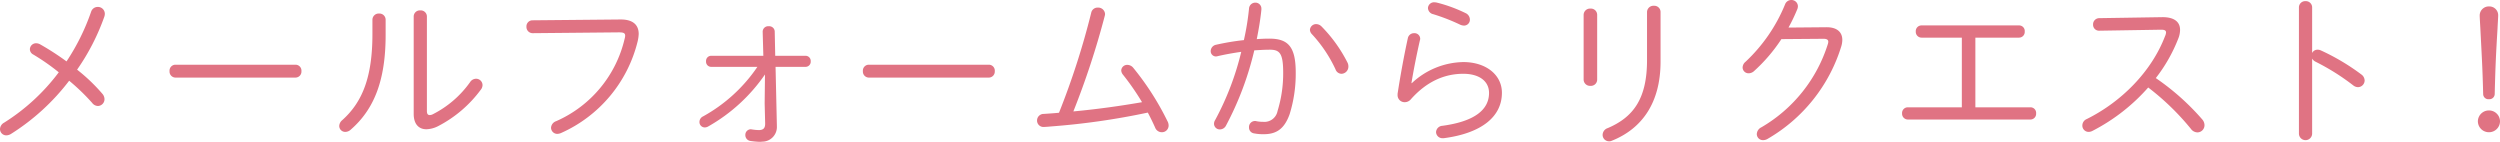 <svg xmlns="http://www.w3.org/2000/svg" width="454.32" height="25.77" viewBox="0 0 454.32 25.77"><path d="M-221.13-11.04a36.908,36.908,0,0,1-9.93,9.15,1.394,1.394,0,0,0-.75,1.17A1.146,1.146,0,0,0-230.64.42a1.71,1.71,0,0,0,.84-.27,40.165,40.165,0,0,0,10.56-9.66,38.442,38.442,0,0,1,4.17,4.02,1.349,1.349,0,0,0,1.08.57,1.232,1.232,0,0,0,1.17-1.26,1.531,1.531,0,0,0-.39-.96,32.2,32.2,0,0,0-4.59-4.38,40.111,40.111,0,0,0,4.95-9.63,1.664,1.664,0,0,0,.09-.51,1.252,1.252,0,0,0-1.29-1.26,1.253,1.253,0,0,0-1.2.87,39.59,39.59,0,0,1-4.47,9.03,48.526,48.526,0,0,0-4.83-3.12,1.576,1.576,0,0,0-.69-.18,1.128,1.128,0,0,0-1.14,1.08,1.091,1.091,0,0,0,.6.96A39.266,39.266,0,0,1-221.13-11.04Zm21.21-1.38A1.078,1.078,0,0,0-201-11.25a1.094,1.094,0,0,0,1.08,1.17h21.81a1.094,1.094,0,0,0,1.08-1.17,1.078,1.078,0,0,0-1.08-1.17ZM-164.13-18c0,7.8-1.8,12.36-5.49,15.66a1.436,1.436,0,0,0-.54,1.05,1.082,1.082,0,0,0,1.11,1.08,1.493,1.493,0,0,0,.99-.42c4.2-3.66,6.33-8.88,6.33-17.19v-2.76a1.125,1.125,0,0,0-1.17-1.14,1.141,1.141,0,0,0-1.23,1.14Zm9.9-3.15a1.115,1.115,0,0,0-1.2-1.14,1.115,1.115,0,0,0-1.2,1.14V-3.48c0,1.86.93,2.79,2.31,2.79a5.029,5.029,0,0,0,2.19-.6,22.458,22.458,0,0,0,7.68-6.57,1.38,1.38,0,0,0,.33-.87,1.172,1.172,0,0,0-1.2-1.14,1.3,1.3,0,0,0-1.05.6,18.6,18.6,0,0,1-6.78,5.85,1.234,1.234,0,0,1-.57.15c-.36,0-.51-.24-.51-.75Zm19.2.66a1.1,1.1,0,0,0-1.11,1.17A1.125,1.125,0,0,0-135-18.15l15.66-.15c.81,0,1.14.12,1.14.6a2.017,2.017,0,0,1-.09.54,21.736,21.736,0,0,1-12.45,15,1.347,1.347,0,0,0-.93,1.2A1.133,1.133,0,0,0-130.53.15a1.892,1.892,0,0,0,.66-.15,24.642,24.642,0,0,0,13.95-16.71,7,7,0,0,0,.18-1.29c0-1.71-1.11-2.67-3.36-2.64Zm40.86,8.46a28.6,28.6,0,0,1-9.87,9,1.13,1.13,0,0,0-.66,1.02.973.973,0,0,0,.96.99,1.26,1.26,0,0,0,.63-.18,31.061,31.061,0,0,0,10.32-9.45l-.06,5.25.09,3.63v.09c0,.81-.36,1.14-1.17,1.14a8.969,8.969,0,0,1-1.23-.12c-.06,0-.15-.03-.21-.03A1.01,1.01,0,0,0-96.36.36a1.062,1.062,0,0,0,.96,1.08,13.88,13.88,0,0,0,1.53.15,4.431,4.431,0,0,0,.63-.03,2.661,2.661,0,0,0,2.61-2.82v-.12l-.24-10.65h5.43a.942.942,0,0,0,.96-1.02.934.934,0,0,0-.96-.99h-5.49l-.09-4.41a.994.994,0,0,0-1.08-.96,1,1,0,0,0-1.11.96v.06l.12,4.35h-9.48a.927.927,0,0,0-.93.99.936.936,0,0,0,.93,1.02Zm20.25-.39A1.078,1.078,0,0,0-75-11.25a1.094,1.094,0,0,0,1.08,1.17h21.81a1.094,1.094,0,0,0,1.08-1.17,1.078,1.078,0,0,0-1.08-1.17Zm37.17,8.49a148.375,148.375,0,0,0,5.7-17.34,1.506,1.506,0,0,0,.06-.36,1.245,1.245,0,0,0-1.32-1.17,1.177,1.177,0,0,0-1.2.96A140.312,140.312,0,0,1-39.36-3.69c-.9.09-1.83.15-2.76.21a1.2,1.2,0,0,0-1.23,1.2,1.159,1.159,0,0,0,1.26,1.17c.21,0,1.02-.06,1.26-.09A131.67,131.67,0,0,0-23.22-3.72c.48.9.93,1.83,1.32,2.7a1.3,1.3,0,0,0,1.23.87,1.216,1.216,0,0,0,1.23-1.23,1.607,1.607,0,0,0-.21-.78,49.859,49.859,0,0,0-6.21-9.69,1.4,1.4,0,0,0-1.08-.54,1.072,1.072,0,0,0-1.11,1.02,1.338,1.338,0,0,0,.33.78,45.428,45.428,0,0,1,3.45,4.98C-28.41-4.89-32.58-4.32-36.75-3.93Zm32.88-11.1c.99-.06,1.92-.12,2.79-.12,1.8,0,2.46.6,2.46,4.14A23.2,23.2,0,0,1,.36-4.02,2.426,2.426,0,0,1-2.25-2.04a6.169,6.169,0,0,1-1.26-.12.746.746,0,0,0-.24-.03A1.087,1.087,0,0,0-4.83-1.05,1.063,1.063,0,0,0-3.9.06,8.526,8.526,0,0,0-2.16.21C.15.21,1.59-.75,2.55-3.42a24.7,24.7,0,0,0,1.11-7.59c0-4.68-1.38-6.15-4.8-6.15-.69,0-1.44.03-2.28.09.36-1.8.66-3.57.84-5.34v-.15A1.078,1.078,0,0,0-3.69-23.7a1.145,1.145,0,0,0-1.14,1.11,46.982,46.982,0,0,1-.93,5.7,44.08,44.08,0,0,0-5.04.84,1.19,1.19,0,0,0-.99,1.14.954.954,0,0,0,.96.99,1.548,1.548,0,0,0,.33-.06c1.29-.3,2.79-.57,4.26-.78A51,51,0,0,1-10.98-2.37a1.3,1.3,0,0,0-.21.69A1.044,1.044,0,0,0-10.11-.66,1.265,1.265,0,0,0-9-1.38,56.369,56.369,0,0,0-3.87-15.03ZM8.31-19.41a1.4,1.4,0,0,0-.93-.39,1.124,1.124,0,0,0-1.14,1.05,1.223,1.223,0,0,0,.36.78,24.608,24.608,0,0,1,4.29,6.39,1.172,1.172,0,0,0,1.08.81,1.3,1.3,0,0,0,1.26-1.32,1.515,1.515,0,0,0-.15-.69A26.079,26.079,0,0,0,8.31-19.41ZM29.34-23.7a2.316,2.316,0,0,0-.45-.06,1.1,1.1,0,0,0-1.2,1.05,1.2,1.2,0,0,0,.96,1.11,35.18,35.18,0,0,1,4.86,1.89,1.808,1.808,0,0,0,.72.18,1.064,1.064,0,0,0,1.08-1.11,1.311,1.311,0,0,0-.81-1.17A26.6,26.6,0,0,0,29.34-23.7ZM24.69-9.09c.39-2.37.93-5.1,1.53-7.74a1.066,1.066,0,0,0,.06-.3,1.032,1.032,0,0,0-1.11-1.02,1.139,1.139,0,0,0-1.14.93c-.72,3.27-1.38,6.96-1.86,10.08v.21a1.268,1.268,0,0,0,1.29,1.32,1.439,1.439,0,0,0,1.08-.48c2.94-3.33,6.21-4.68,9.57-4.68,2.91,0,4.68,1.35,4.68,3.48,0,3.09-2.7,5.19-8.46,5.97A1.22,1.22,0,0,0,29.16-.18,1.149,1.149,0,0,0,30.42.93h.18c6.78-.9,10.53-3.87,10.53-8.25,0-3.27-2.91-5.58-7.02-5.58a14,14,0,0,0-9.36,3.84ZM67.5-13.23c0,6.99-2.49,10.35-7.14,12.33A1.324,1.324,0,0,0,59.43.33,1.171,1.171,0,0,0,60.6,1.5a1.177,1.177,0,0,0,.54-.12c5.46-2.19,8.82-6.9,8.82-14.37v-9a1.133,1.133,0,0,0-1.2-1.14,1.167,1.167,0,0,0-1.26,1.14Zm-9.06-8.25a1.141,1.141,0,0,0-1.23-1.14,1.158,1.158,0,0,0-1.23,1.14V-9.69a1.152,1.152,0,0,0,1.23,1.11,1.136,1.136,0,0,0,1.23-1.11Zm34.77,2.31a31.5,31.5,0,0,0,1.62-3.39,1.524,1.524,0,0,0,.09-.51,1.166,1.166,0,0,0-1.2-1.11,1.215,1.215,0,0,0-1.14.81,29.613,29.613,0,0,1-7.17,10.41,1.389,1.389,0,0,0-.54,1.05,1.077,1.077,0,0,0,1.11,1.05,1.493,1.493,0,0,0,.99-.42,29.822,29.822,0,0,0,4.95-5.79l7.65-.06c.6,0,.87.18.87.54a1.506,1.506,0,0,1-.06.36A26.772,26.772,0,0,1,88.29-1.05,1.436,1.436,0,0,0,87.45.18a1.114,1.114,0,0,0,1.14,1.11,1.607,1.607,0,0,0,.78-.21,29.391,29.391,0,0,0,13.44-16.86,4.248,4.248,0,0,0,.18-1.14c0-1.47-1.02-2.34-2.94-2.31Zm31.5,14.49H114.9a1.038,1.038,0,0,0-1.05,1.11,1.055,1.055,0,0,0,1.05,1.11h22.26a1.036,1.036,0,0,0,1.05-1.11,1.021,1.021,0,0,0-1.05-1.11h-9.99V-17.34h7.92a1.036,1.036,0,0,0,1.05-1.11,1.021,1.021,0,0,0-1.05-1.11h-17.7a1.038,1.038,0,0,0-1.05,1.11,1.055,1.055,0,0,0,1.05,1.11h7.32Zm24.96-16.2a1.118,1.118,0,0,0-1.11,1.17,1.078,1.078,0,0,0,1.14,1.11l11.07-.18h.18c.57,0,.87.12.87.51a1.821,1.821,0,0,1-.18.66c-2.46,6.42-7.89,11.91-14.22,15.06a1.28,1.28,0,0,0-.81,1.17,1.145,1.145,0,0,0,1.14,1.17,1.576,1.576,0,0,0,.69-.18,34.513,34.513,0,0,0,10.14-7.89,46.12,46.12,0,0,1,7.77,7.53,1.5,1.5,0,0,0,1.17.63,1.306,1.306,0,0,0,1.29-1.32,1.632,1.632,0,0,0-.42-1.05,44.2,44.2,0,0,0-8.43-7.5,28.5,28.5,0,0,0,4.08-7.17,4.3,4.3,0,0,0,.33-1.59c0-1.53-1.17-2.34-3.27-2.31Zm38.7-1.95a1.133,1.133,0,0,0-1.2-1.14,1.133,1.133,0,0,0-1.2,1.14V.09a1.2,1.2,0,0,0,2.4,0V-13.53a1.478,1.478,0,0,0,.63.57,41.385,41.385,0,0,1,6.87,4.32,1.439,1.439,0,0,0,.84.3,1.23,1.23,0,0,0,1.2-1.23,1.391,1.391,0,0,0-.6-1.08,39.909,39.909,0,0,0-7.38-4.38,1.391,1.391,0,0,0-.57-.12,1.081,1.081,0,0,0-.99.6ZM220.5-4.11a2,2,0,0,0-2.01,1.98A2,2,0,0,0,220.5-.15a2,2,0,0,0,2.01-1.98A2,2,0,0,0,220.5-4.11Zm-1.56-14.88c.24,4.74.39,6.99.51,11.88a.953.953,0,0,0,1.05.96.969.969,0,0,0,1.05-.96c.12-4.98.24-7.38.51-11.88.03-.75.12-2.04.12-2.43a1.6,1.6,0,0,0-1.65-1.59,1.649,1.649,0,0,0-1.71,1.59C218.82-21,218.91-19.59,218.94-18.99Z" transform="translate(231.81 24.18)" fill="#e07383"/></svg>